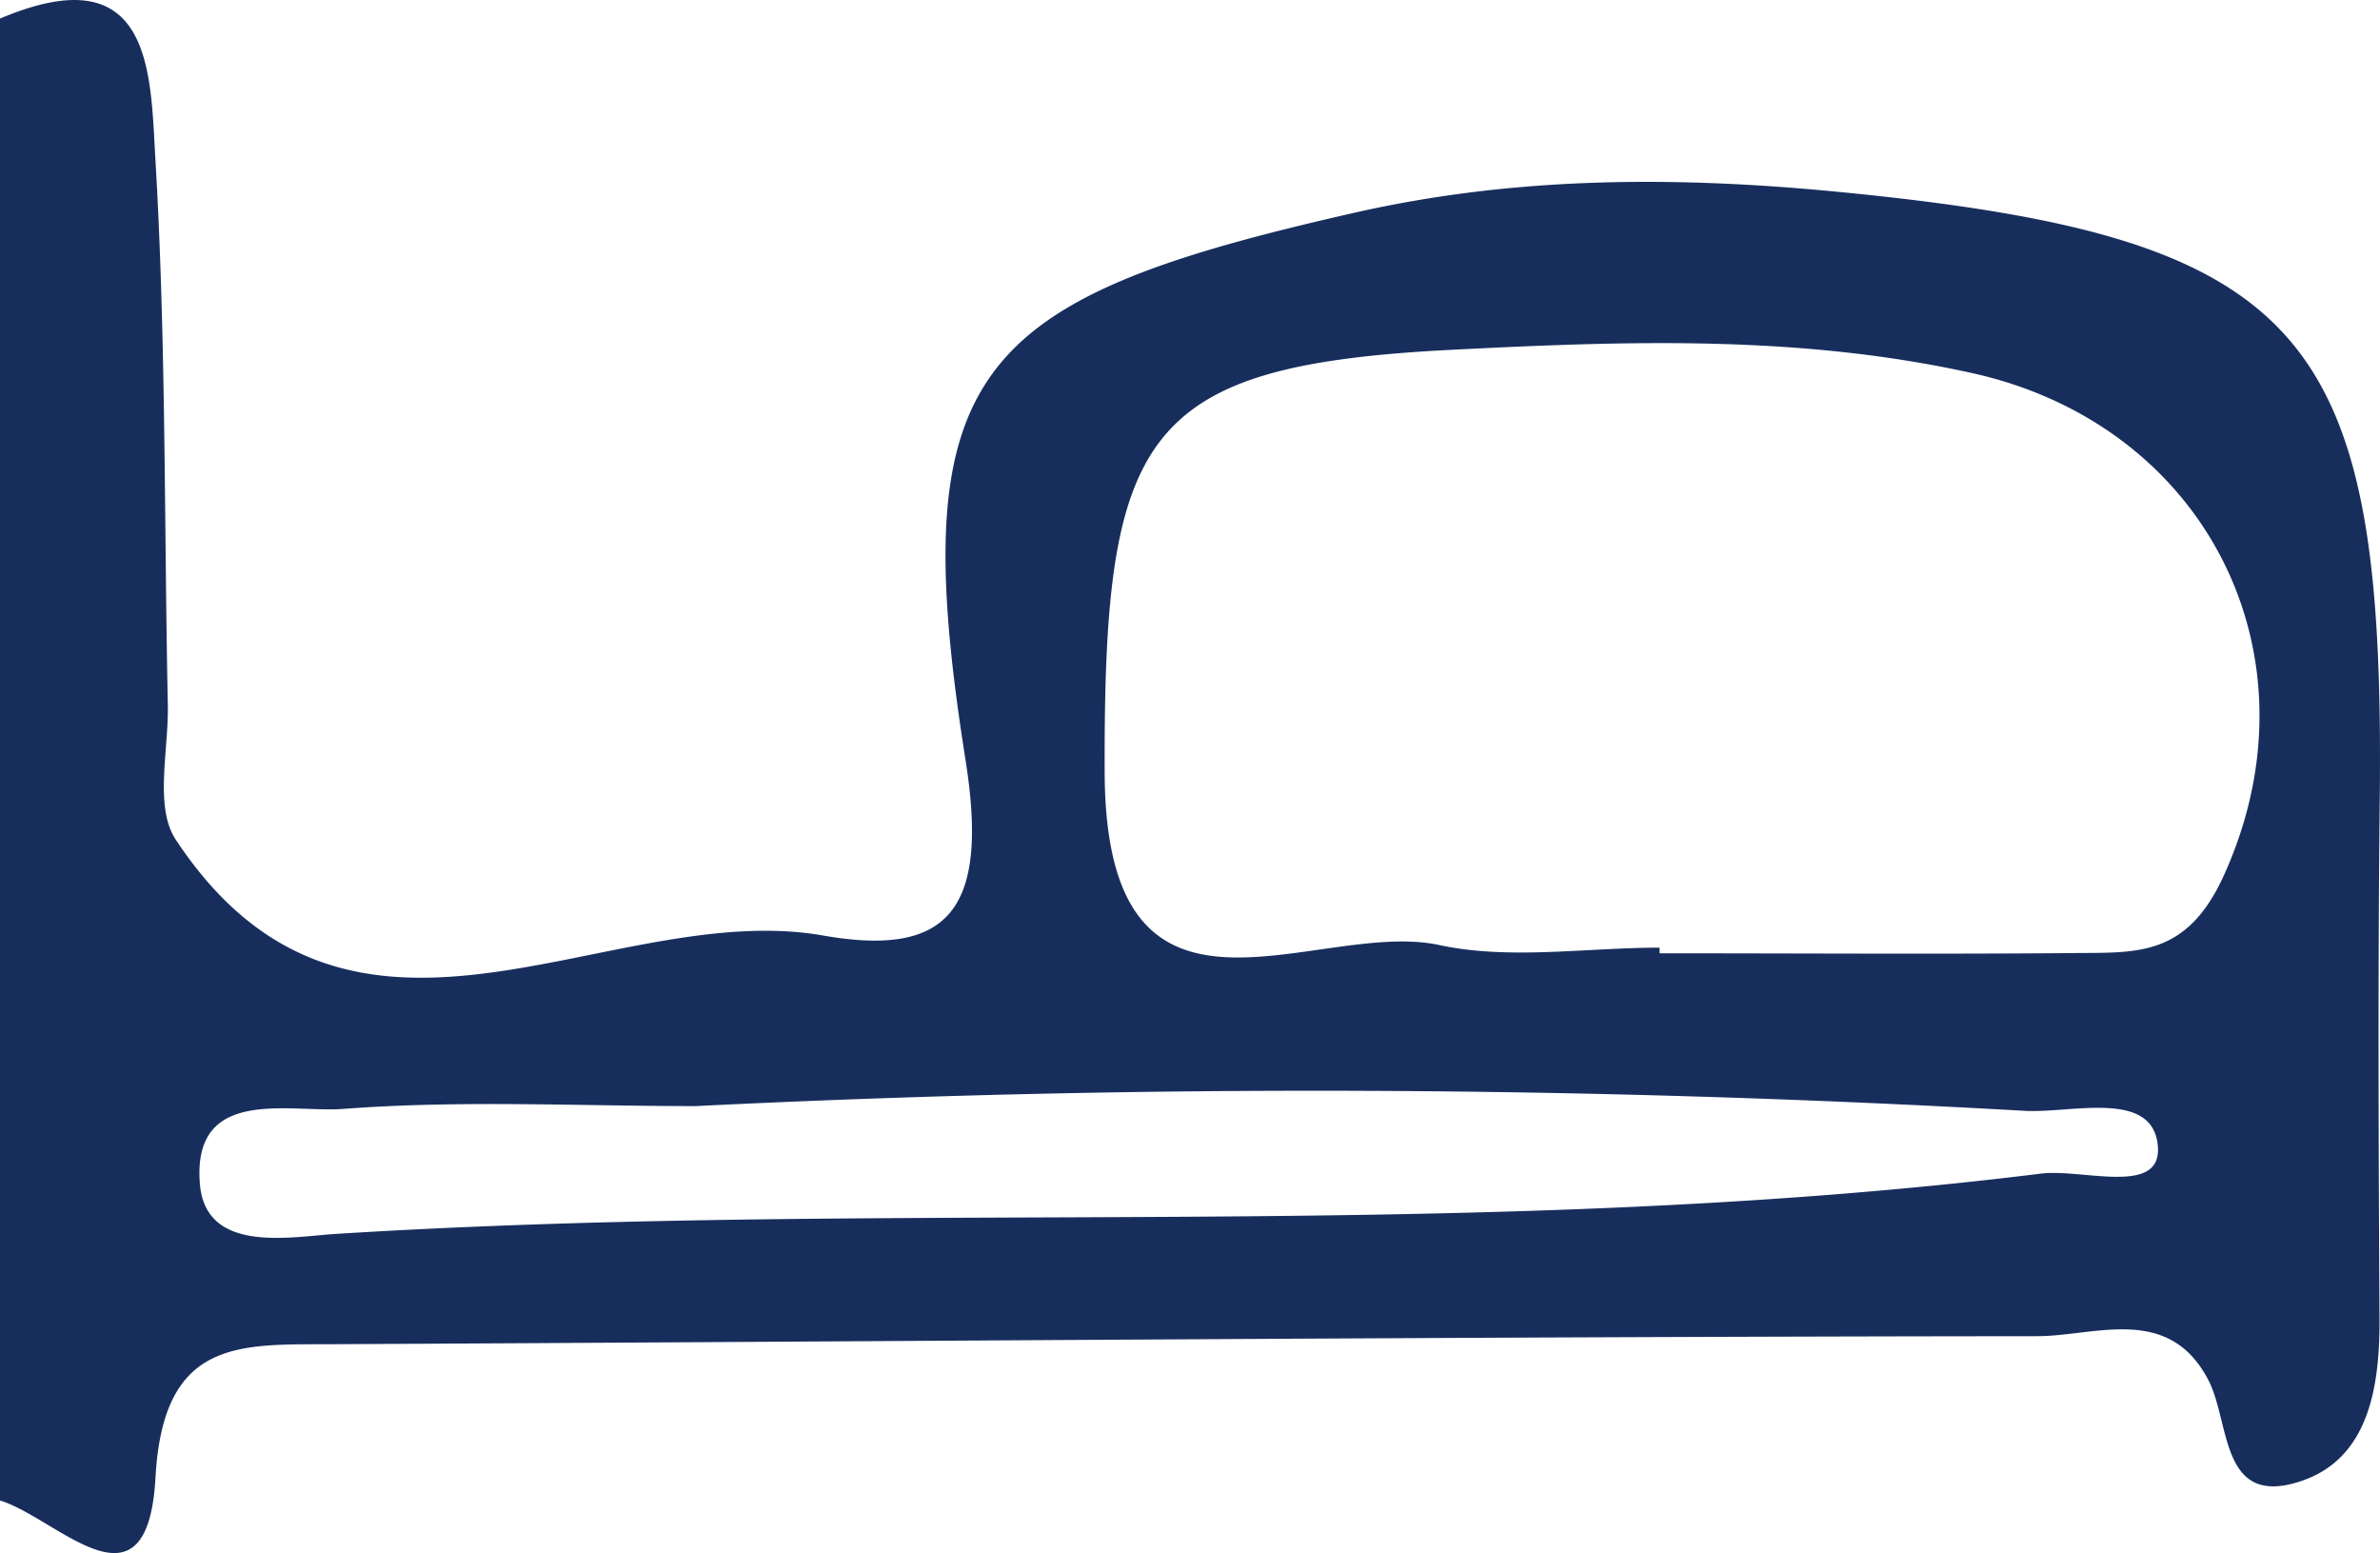 <?xml version="1.0" encoding="UTF-8"?> <svg xmlns="http://www.w3.org/2000/svg" id="Gruppe_30024" data-name="Gruppe 30024" width="124.683" height="81.345" viewBox="0 0 124.683 81.345"><g id="Gruppe_30025" data-name="Gruppe 30025" transform="translate(0 0)"><path id="Pfad_74512" data-name="Pfad 74512" d="M0,.974c7.976-3.388,7.877,2.807,8.137,7.3.569,9.534.458,19.093.655,28.639.049,2.387-.717,5.367.42,7.073C18.45,57.942,31.8,47.023,43.119,49c6.554,1.15,8.705-1.311,7.469-9.151-3.265-20.576.383-24.175,20.4-28.713C79.709,9.16,88.34,9.246,96.823,10.1c24.138,2.411,28.12,7.432,27.847,31.792-.1,9.089-.062,18.165-.012,27.242.012,3.549-.581,7.271-4.118,8.446-4.229,1.41-3.685-3-4.835-5.268-2.077-4.031-5.948-2.325-8.99-2.325-29.764.025-59.528.272-89.28.42-4.872.025-8.879-.334-9.287,6.962C7.729,84.973,3,79.5,0,78.593ZM86.943,49.632v.3c7.234,0,14.48.049,21.714-.012,3.252-.037,5.9.235,7.852-4.081,5.194-11.463-.89-23.581-13.207-26.3-9.163-2.028-18.289-1.669-27.365-1.212-16.174.841-18.116,4.4-18.066,22.073.025,15.234,11.005,7.691,17.534,9.1,3.673.791,7.679.136,11.537.136m-50.489,8.3c-6.17,0-12.366-.322-18.487.148-2.795.21-7.914-1.224-7.494,3.932.309,3.71,4.823,2.745,7.2,2.609,29.727-1.855,59.6.519,89.243-3.153,2.189-.272,6.319,1.187,6.133-1.41-.223-3.042-4.551-1.731-7-1.88a656.522,656.522,0,0,0-69.594-.247" transform="translate(0 0)" fill="#172e5d"></path></g></svg> 